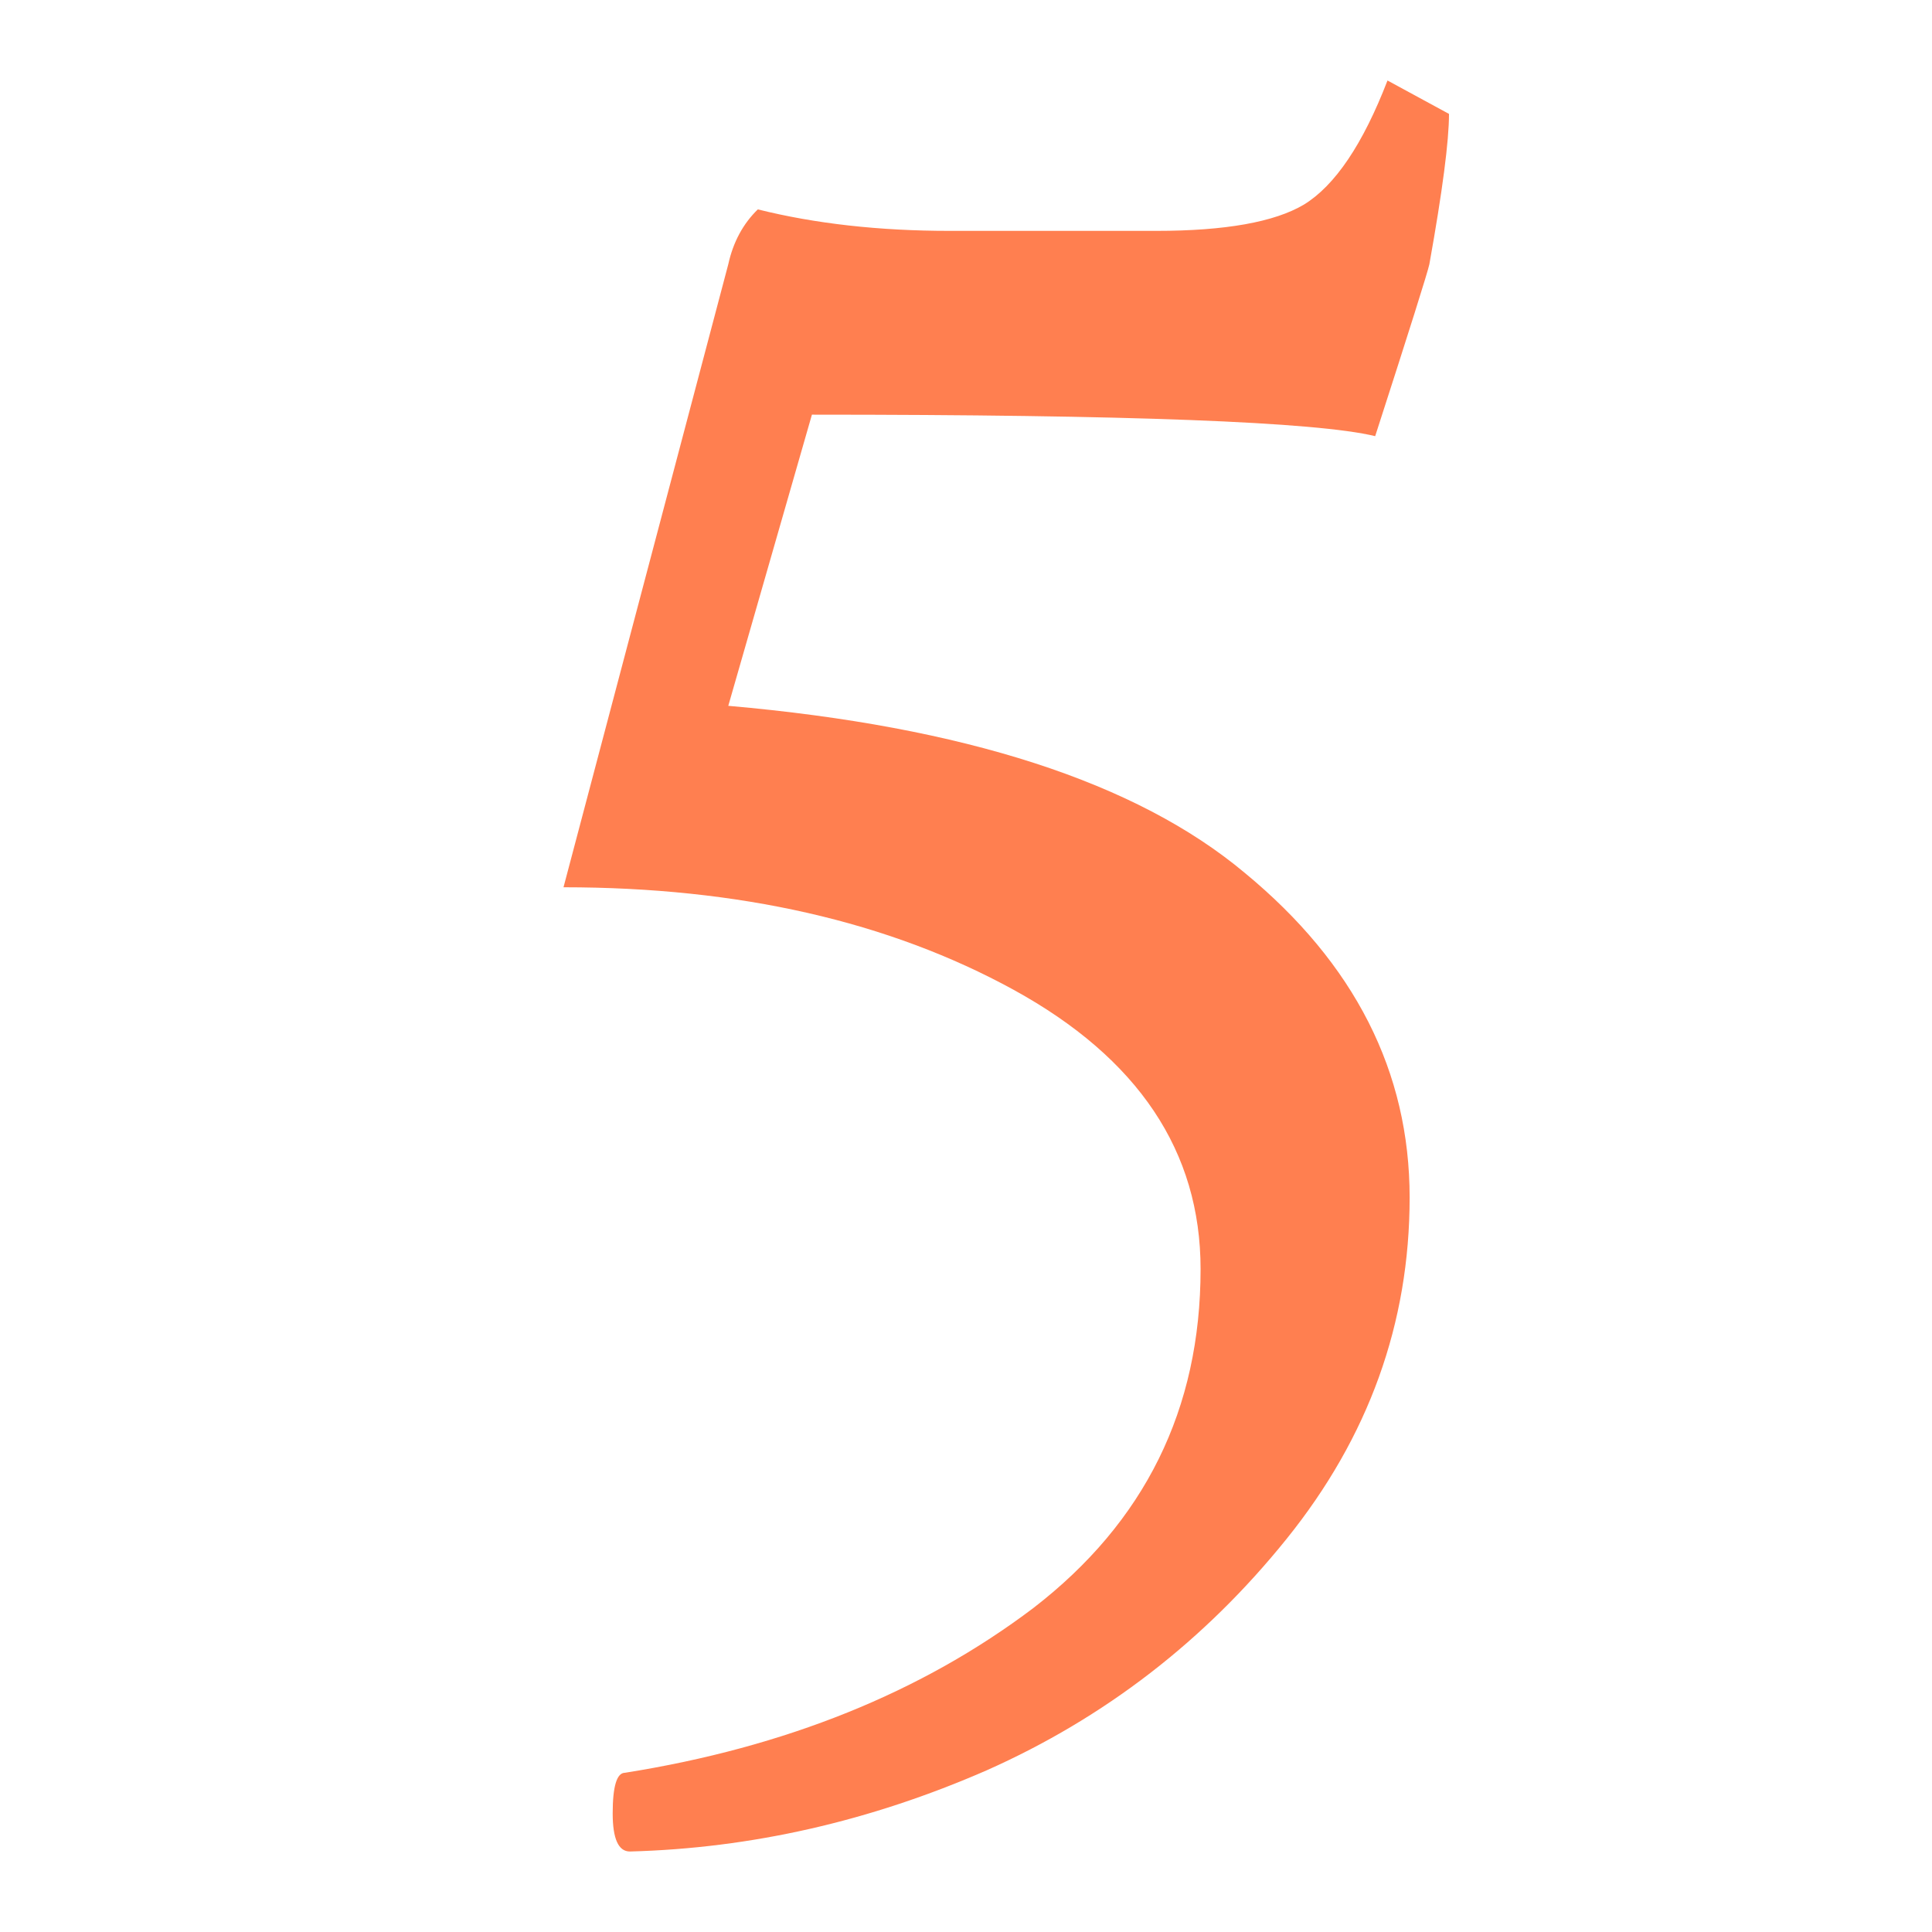 <svg width="24" height="24" viewBox="0 0 24 24" fill="none" xmlns="http://www.w3.org/2000/svg">
<path d="M11.797 2.868H14.364C15.219 2.868 15.831 2.759 16.197 2.542C16.584 2.305 16.931 1.791 17.236 1L18 1.415C18 1.751 17.919 2.374 17.756 3.283C17.735 3.382 17.511 4.093 17.083 5.418C16.35 5.24 14.018 5.151 10.086 5.151L9.047 8.768C11.981 9.025 14.119 9.717 15.464 10.844C16.829 11.97 17.511 13.315 17.511 14.876C17.511 16.438 17.002 17.851 15.983 19.116C14.965 20.381 13.722 21.34 12.256 21.992C10.809 22.624 9.332 22.96 7.825 23C7.682 23 7.611 22.842 7.611 22.526C7.611 22.19 7.662 22.022 7.764 22.022C9.76 21.705 11.451 21.023 12.836 19.976C14.221 18.908 14.914 17.505 14.914 15.765C14.914 14.303 14.14 13.146 12.592 12.296C11.043 11.447 9.18 11.022 7 11.022L9.047 3.283C9.108 3.006 9.231 2.779 9.414 2.601C10.127 2.779 10.921 2.868 11.797 2.868Z" fill="#FF7F50"/>
</svg>
